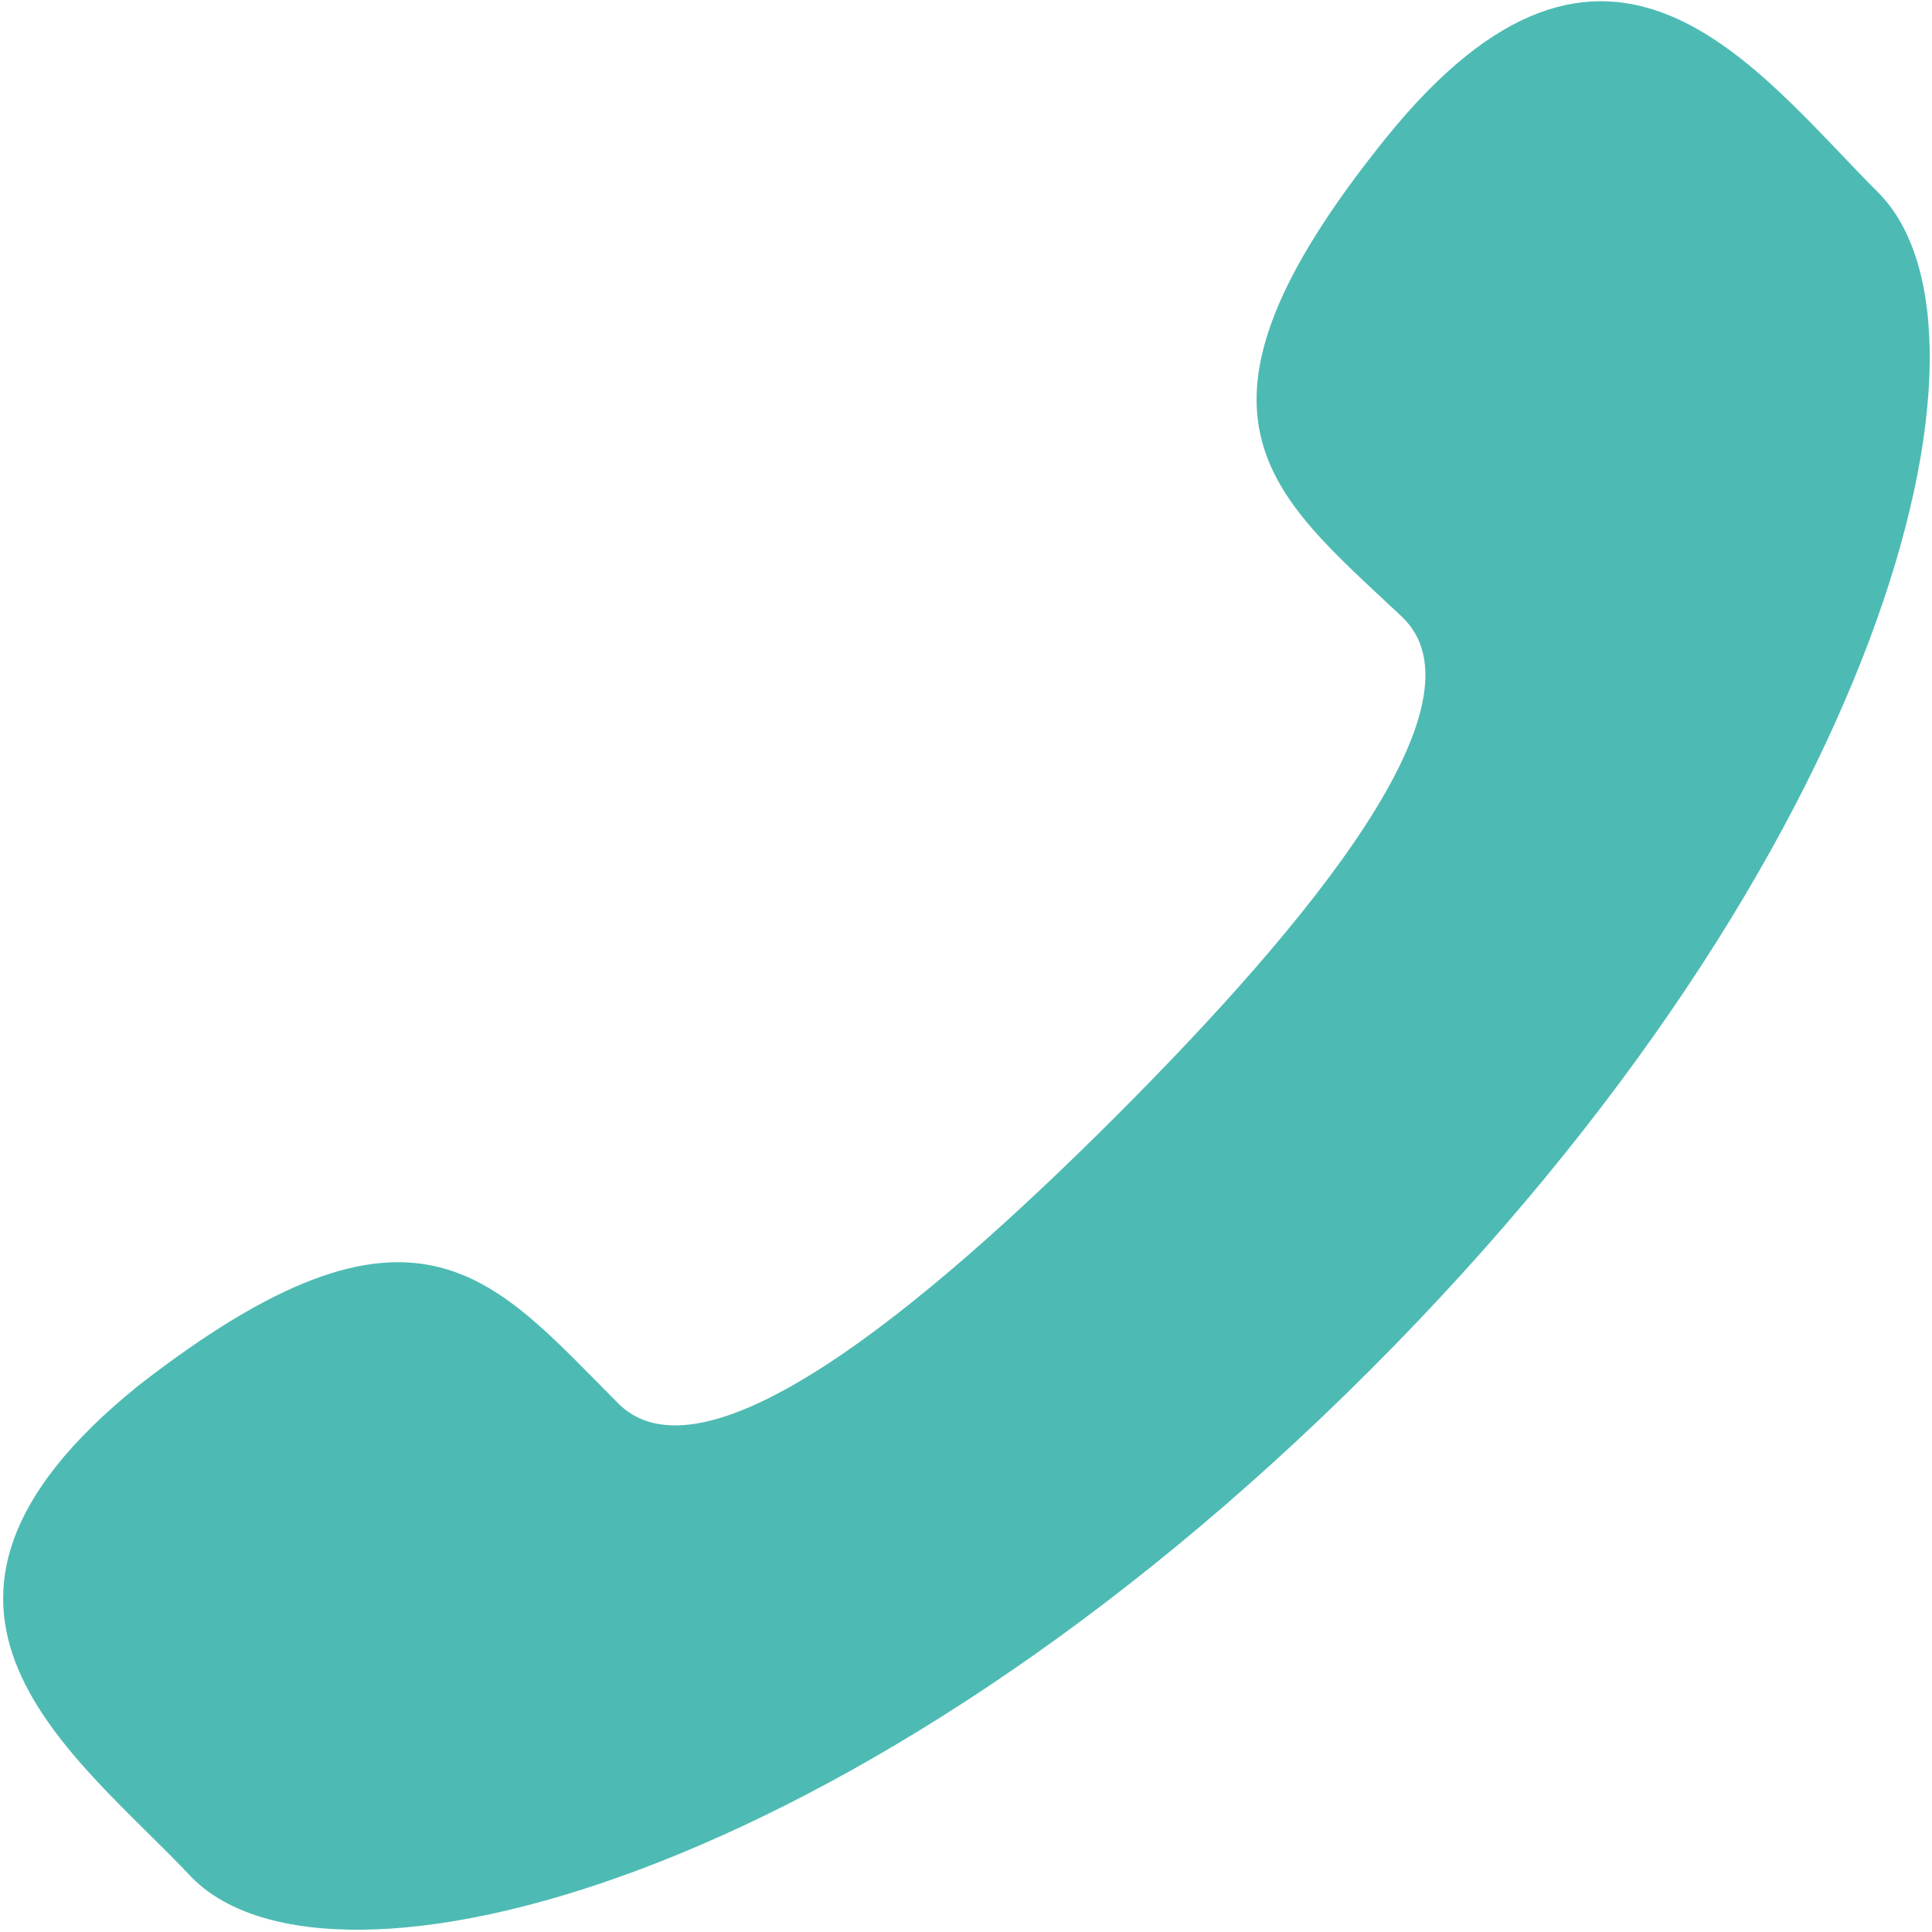 <?xml version="1.0" encoding="utf-8"?>
<!-- Generator: Adobe Illustrator 24.1.2, SVG Export Plug-In . SVG Version: 6.00 Build 0)  -->
<svg version="1.1" id="レイヤー_1" xmlns="http://www.w3.org/2000/svg" xmlns:xlink="http://www.w3.org/1999/xlink" x="0px"
	 y="0px" viewBox="0 0 25.1 25.1" style="enable-background:new 0 0 25.1 25.1;" xml:space="preserve">
<style type="text/css">
	.st0{fill:#4DBBB4;}
</style>
<g>
	<path class="st0" d="M14.5,14.5C12,17,9.1,19.4,8,18.2c-1.6-1.6-2.6-3-6.2-0.2c-3.6,2.9-0.8,4.8,0.7,6.4c1.8,1.8,8.6,0.1,15.3-6.6
		s8.4-13.5,6.6-15.3c-1.6-1.6-3.5-4.3-6.4-0.7S16.5,6.4,18.2,8C19.4,9.1,17,12,14.5,14.5z"/>
</g>
</svg>
